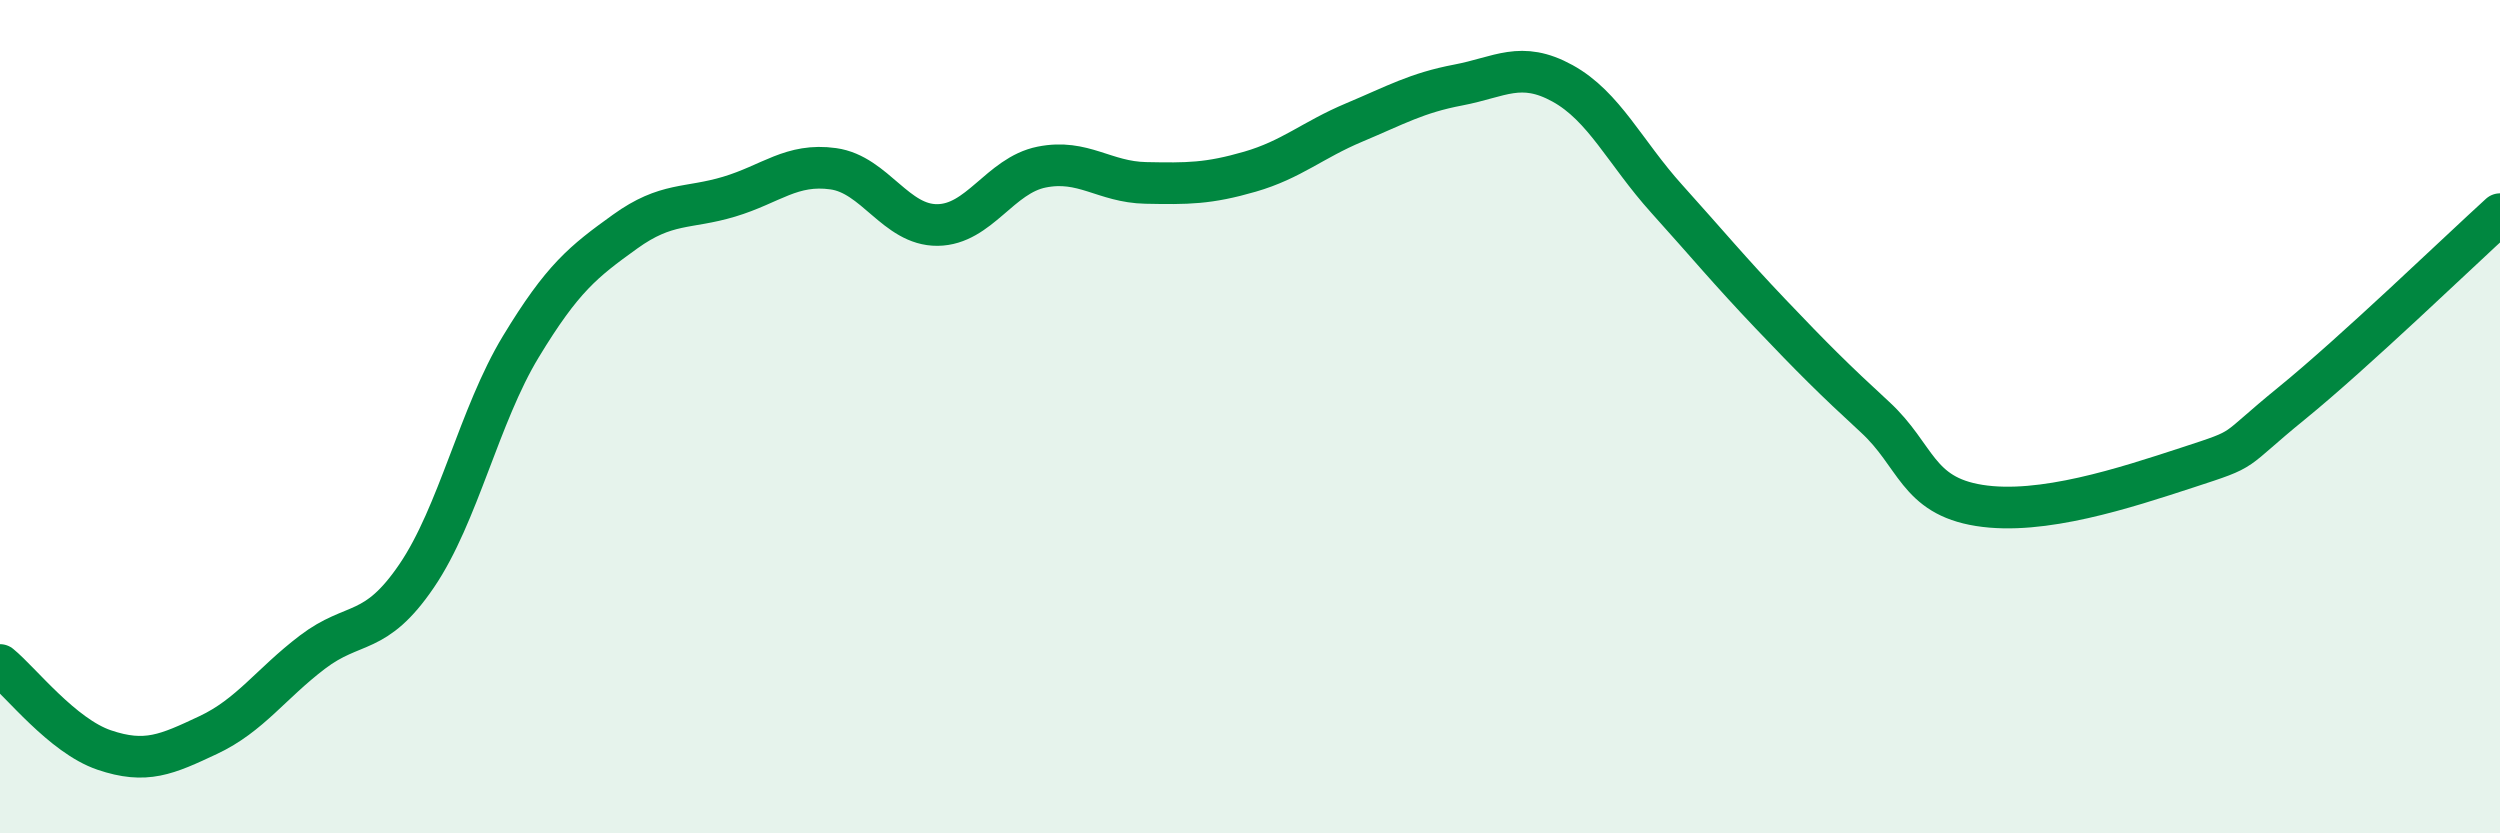 
    <svg width="60" height="20" viewBox="0 0 60 20" xmlns="http://www.w3.org/2000/svg">
      <path
        d="M 0,15.96 C 0.5,16.37 1.5,17.66 2.5,18 C 3.5,18.34 4,18.11 5,17.64 C 6,17.17 6.5,16.41 7.5,15.65 C 8.5,14.89 9,15.29 10,13.82 C 11,12.35 11.5,9.97 12.5,8.32 C 13.5,6.67 14,6.28 15,5.56 C 16,4.84 16.5,5.02 17.5,4.72 C 18.5,4.42 19,3.91 20,4.05 C 21,4.19 21.5,5.41 22.5,5.4 C 23.5,5.39 24,4.21 25,4.01 C 26,3.81 26.5,4.37 27.5,4.39 C 28.5,4.41 29,4.41 30,4.12 C 31,3.83 31.5,3.36 32.5,2.94 C 33.5,2.52 34,2.23 35,2.04 C 36,1.85 36.5,1.45 37.5,2 C 38.5,2.55 39,3.66 40,4.77 C 41,5.88 41.5,6.49 42.5,7.54 C 43.5,8.59 44,9.09 45,10.01 C 46,10.93 46,11.89 47.5,12.13 C 49,12.37 51,11.71 52.5,11.22 C 54,10.73 53.5,10.9 55,9.68 C 56.5,8.46 59,6.05 60,5.14L60 20L0 20Z"
        fill="#008740"
        opacity="0.1"
        stroke-linecap="round"
        stroke-linejoin="round"
      />
      <path
        d="M 0,15.96 C 0.5,16.37 1.5,17.66 2.5,18 C 3.5,18.34 4,18.11 5,17.64 C 6,17.17 6.5,16.41 7.5,15.65 C 8.5,14.89 9,15.29 10,13.82 C 11,12.35 11.5,9.97 12.5,8.32 C 13.5,6.67 14,6.28 15,5.56 C 16,4.84 16.5,5.02 17.5,4.72 C 18.5,4.42 19,3.91 20,4.05 C 21,4.19 21.5,5.41 22.5,5.4 C 23.5,5.39 24,4.21 25,4.01 C 26,3.81 26.5,4.37 27.5,4.39 C 28.5,4.41 29,4.41 30,4.12 C 31,3.83 31.5,3.36 32.5,2.94 C 33.5,2.52 34,2.23 35,2.04 C 36,1.85 36.5,1.45 37.5,2 C 38.5,2.55 39,3.66 40,4.77 C 41,5.88 41.5,6.49 42.5,7.54 C 43.5,8.59 44,9.09 45,10.01 C 46,10.93 46,11.89 47.5,12.13 C 49,12.37 51,11.71 52.5,11.22 C 54,10.73 53.5,10.9 55,9.68 C 56.5,8.46 59,6.05 60,5.14"
        stroke="#008740"
        stroke-width="1"
        fill="none"
        stroke-linecap="round"
        stroke-linejoin="round"
      />
    </svg>
  